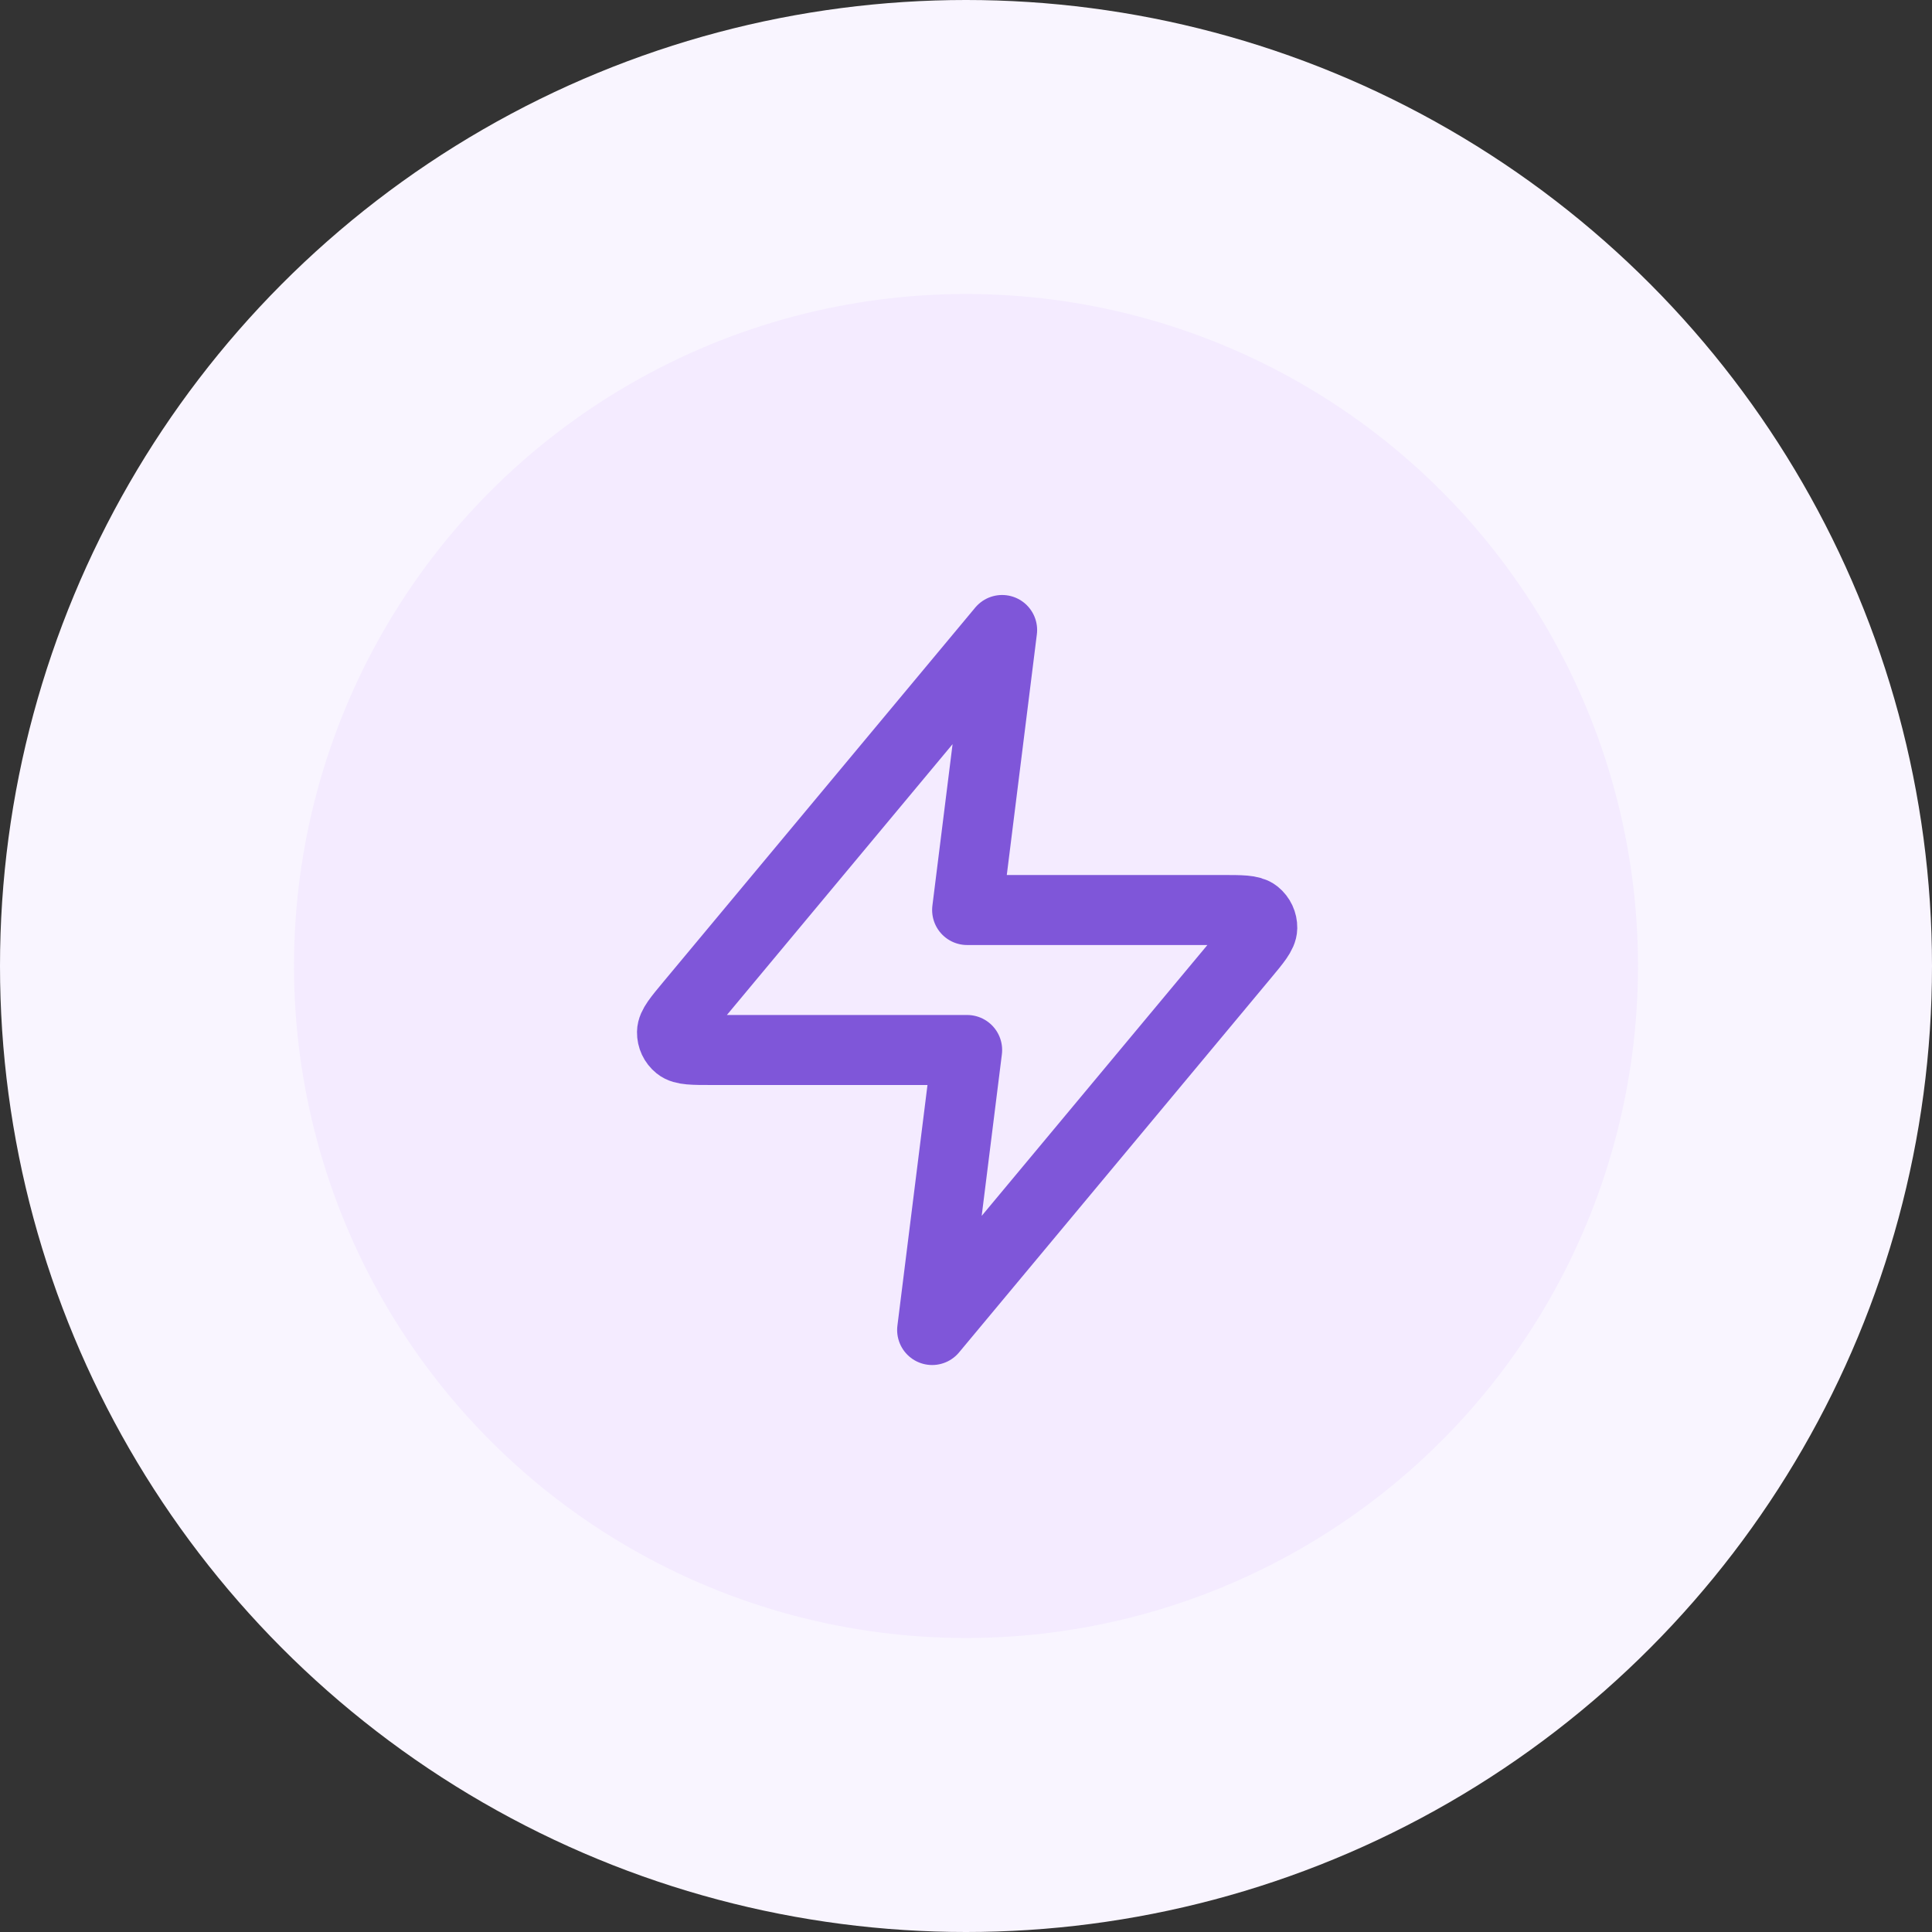 <svg width="46" height="46" viewBox="0 0 46 46" fill="none" xmlns="http://www.w3.org/2000/svg">
<rect x="0" y="0" width="46" height="46" fill="#333333" stroke="none"/>
<circle cx="23" cy="23" r="23" fill="#F9F5FF"/>
<circle cx="23" cy="23" r="16" fill="#F4EBFF"/>
<path d="M23.86 15L16.438 23.907C16.148 24.255 16.002 24.43 16 24.577C15.998 24.705 16.055 24.827 16.155 24.907C16.269 25 16.496 25 16.95 25H23.027L22.194 31.667L29.616 22.76C29.907 22.411 30.052 22.237 30.054 22.09C30.056 21.962 29.999 21.84 29.899 21.759C29.785 21.667 29.558 21.667 29.104 21.667H23.027L23.86 15Z" stroke="#7F56D9" stroke-width="1.667" stroke-linecap="round" stroke-linejoin="round"/>
</svg>
